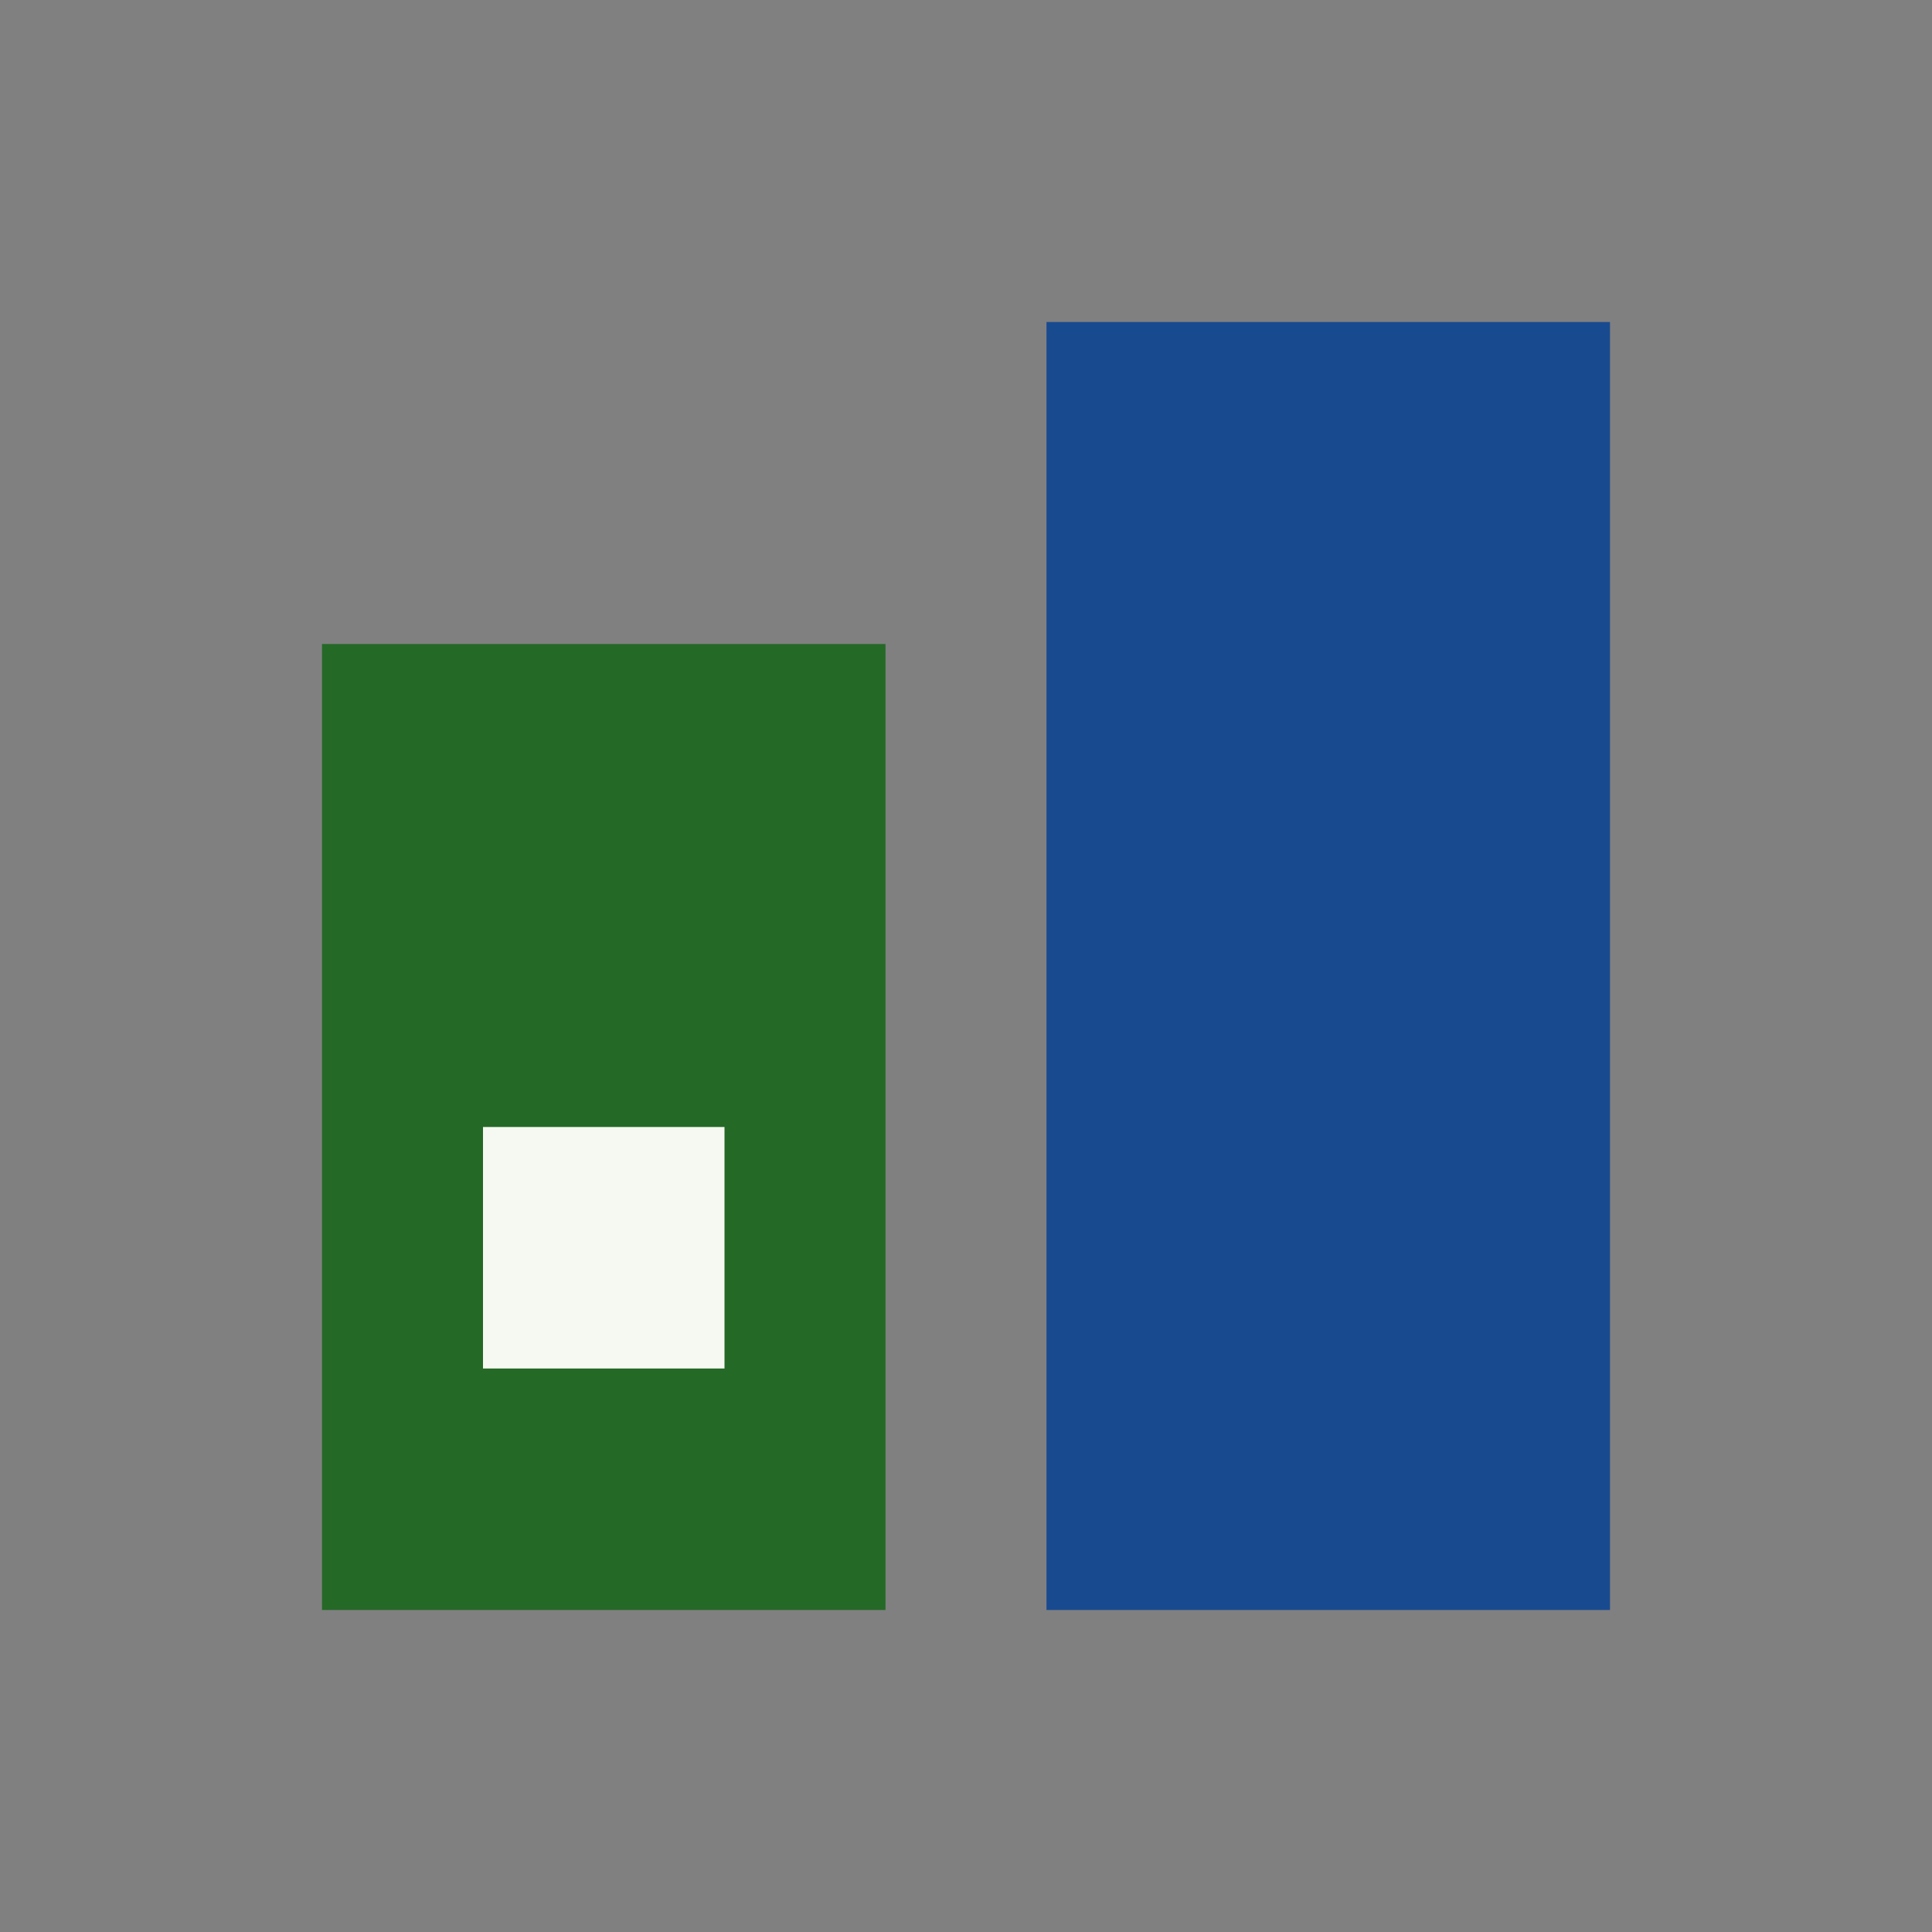 <?xml version="1.0" encoding="UTF-8"?>
<svg xmlns="http://www.w3.org/2000/svg" viewBox="0 0 24 24" width="32" height="32"><rect x="0" y="0" width="24" height="24" fill="#808080" stroke="none"/><rect x="4" y="8" width="7" height="12" fill="#256927"/><rect x="13" y="4" width="7" height="16" fill="#184A90"/><rect x="6" y="14" width="3" height="3" fill="#F6F9F1"/></svg>